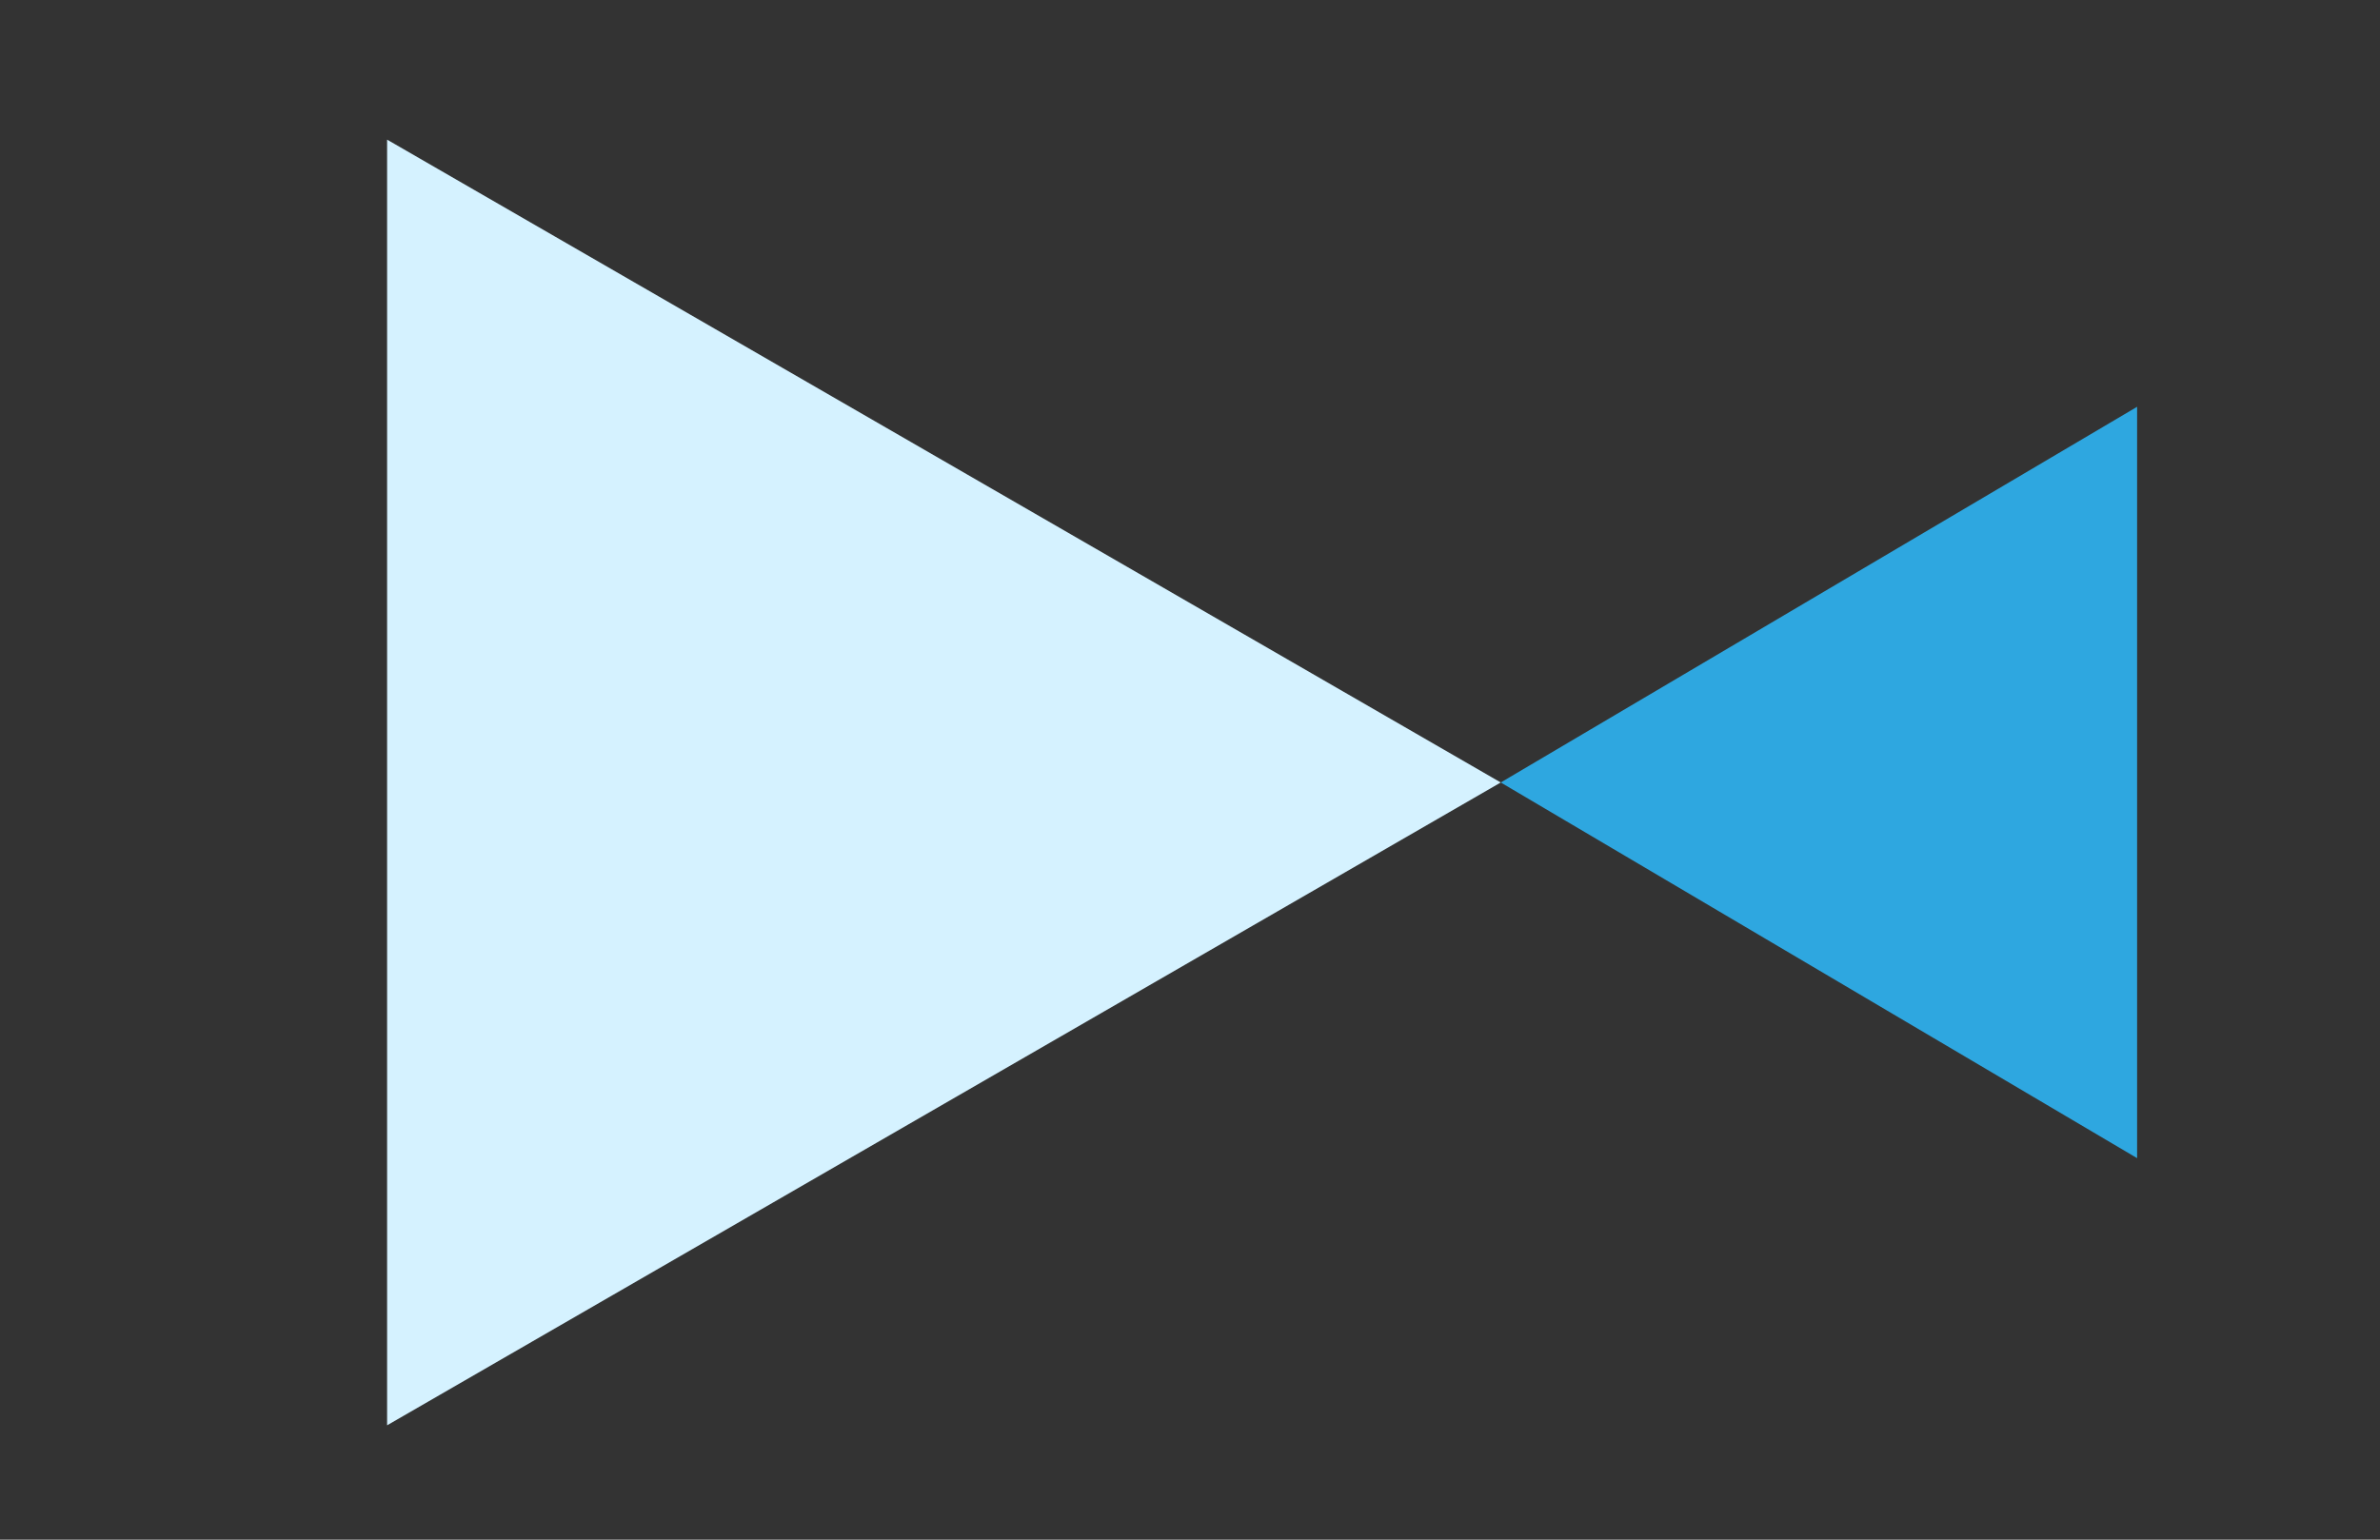 <svg width="51" height="33" viewBox="0 0 51 33" fill="none" xmlns="http://www.w3.org/2000/svg">
<rect x="0" y="0" width="51" height="33" fill="#333333" stroke="none"/>
<path d="M32.159 16.771L8.295 2.993L8.295 30.549L32.159 16.771Z" fill="#D5F2FF"/>
<path d="M32.159 16.771L45.795 8.719L45.795 24.823L32.159 16.771Z" fill="#2EA7E0"/>
</svg>

